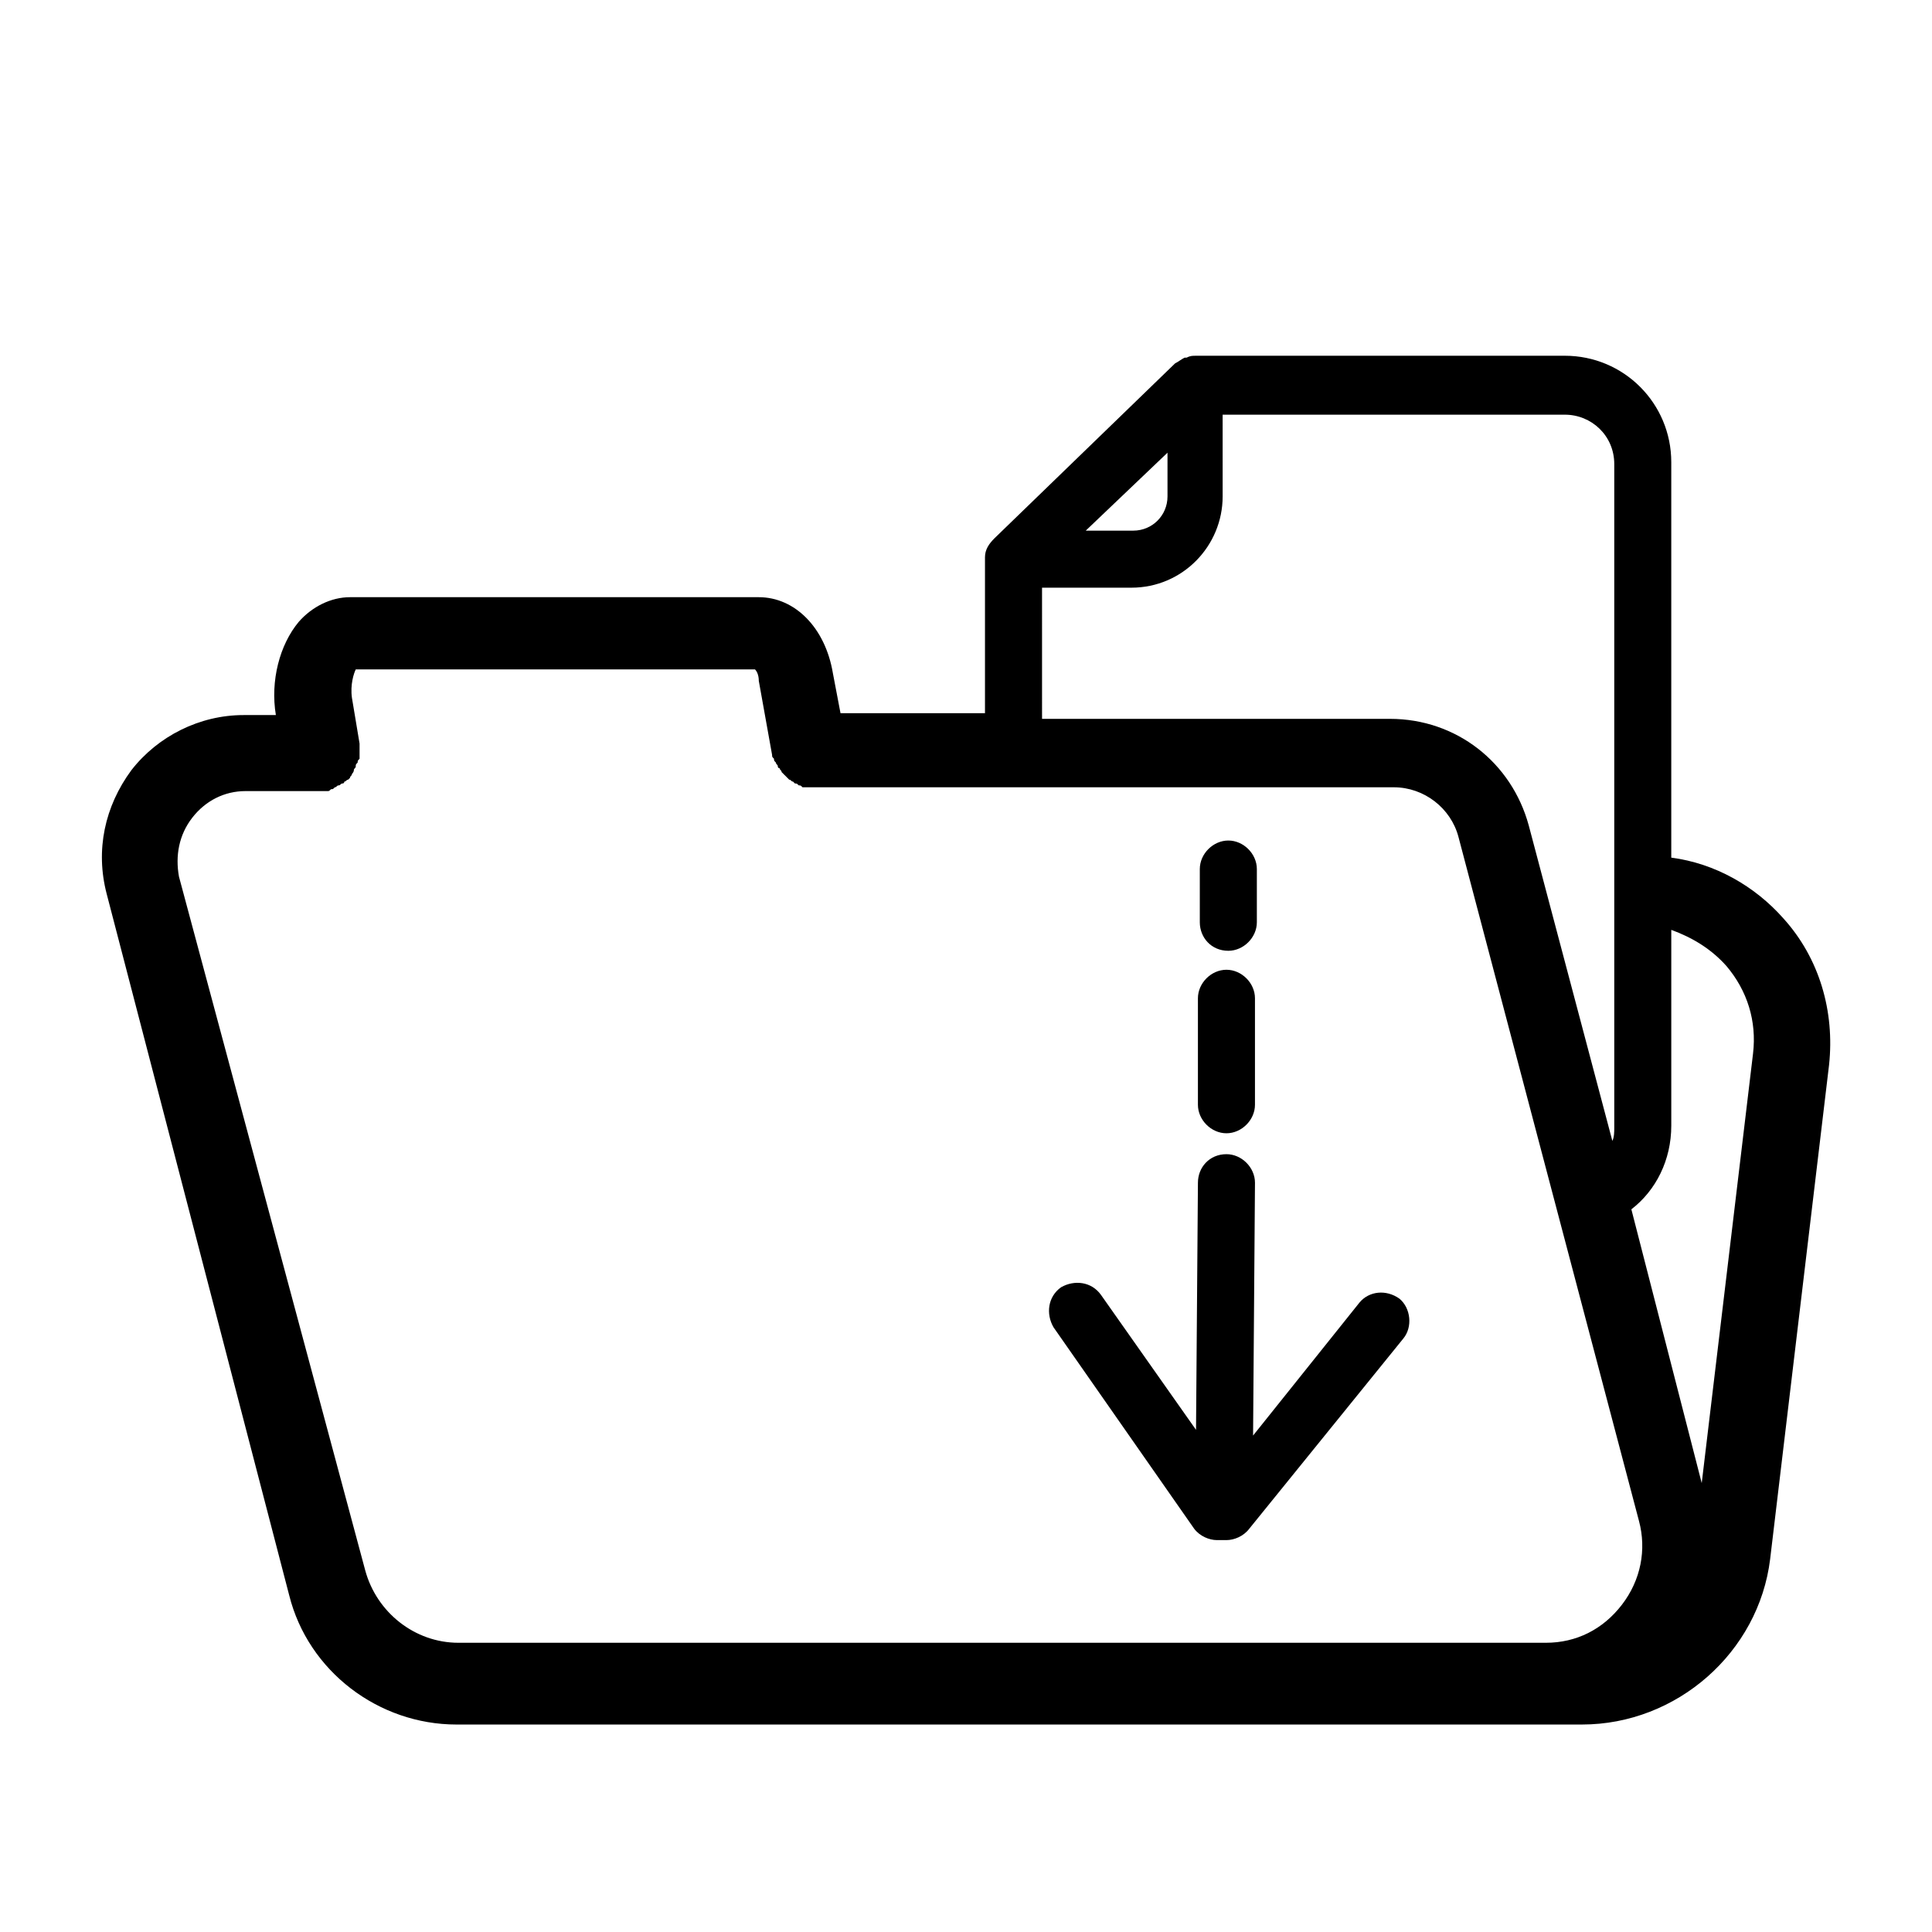 <?xml version="1.0" encoding="UTF-8"?>
<!-- Uploaded to: SVG Repo, www.svgrepo.com, Generator: SVG Repo Mixer Tools -->
<svg fill="#000000" width="800px" height="800px" version="1.1" viewBox="144 144 512 512" xmlns="http://www.w3.org/2000/svg">
 <g>
  <path d="m220.64 566.76c5.039 20.152 23.68 34.258 44.336 34.258h298.25c25.191 0 46.855-19.145 49.879-43.832l15.617-130.99c1.512-14.105-2.519-28.215-12.09-38.793-7.559-8.566-18.137-14.609-29.727-16.121v-104.79c0-15.617-12.594-28.215-28.215-28.215l-97.734 0.004c-1.008 0-1.512 0-2.519 0.504h-0.504c-1.008 0.504-1.512 1.008-2.519 1.512l-47.863 46.352c-1.512 1.512-2.519 3.023-2.519 5.039v41.312h-38.289l-2.016-10.586c-2.016-12.09-10.078-20.152-19.648-20.152h-108.32c-5.039 0-10.078 2.519-13.602 6.551-5.039 6.047-7.559 15.617-6.047 24.688h-8.566c-11.586 0-22.672 5.543-29.727 14.609-7.055 9.574-9.574 21.16-6.551 32.746zm380.88-166.76c5.543 6.551 8.062 14.609 7.055 23.176l-13.602 113.86-18.645-72.551c6.551-5.039 10.578-13.098 10.578-22.168v-51.891c5.543 2.016 10.582 5.039 14.613 9.574zm-148.12-136.03v11.586c0 5.039-4.031 9.07-9.07 9.07h-12.594zm-33.25 35.773h23.68c13.602 0 24.184-11.082 24.184-24.184l-0.004-21.664h90.688c7.055 0 13.098 5.543 13.098 13.098v175.83c0 1.008 0 2.519-0.504 3.527l-22.168-83.633c-4.535-16.625-19.145-28.215-36.777-28.215l-92.195 0.004zm-225.2 60.961c3.527-4.535 8.566-7.055 14.105-7.055h20.152 1.512c0.504 0 0.504 0 1.008-0.504 0.504 0 0.504 0 1.008-0.504 0.504 0 0.504-0.504 1.008-0.504 0.504 0 0.504-0.504 1.008-0.504s0.504-0.504 0.504-0.504c0.504 0 0.504-0.504 1.008-0.504l0.504-0.504c0-0.504 0.504-0.504 0.504-1.008 0 0 0.504-0.504 0.504-1.008 0-0.504 0.504-0.504 0.504-1.008s0-0.504 0.504-1.008c0-0.504 0-0.504 0.504-1.008v-1.008-1.008-1.008-1.008l-2.016-12.09c-0.504-3.527 0.504-6.551 1.008-7.559h105.8c0.504 0.504 1.008 1.512 1.008 3.023l3.527 19.648c0 0.504 0 0.504 0.504 1.008 0 0.504 0 0.504 0.504 1.008 0 0.504 0.504 0.504 0.504 1.008 0 0 0 0.504 0.504 0.504 0 0.504 0.504 0.504 0.504 1.008l0.504 0.504c0.504 0.504 0.504 0.504 1.008 1.008l0.504 0.504c0.504 0 0.504 0.504 1.008 0.504l0.504 0.504c0.504 0 0.504 0 1.008 0.504 0.504 0 0.504 0 1.008 0.504h1.008 1.008 154.67c8.062 0 15.113 5.543 17.129 13.098l47.863 181.37c2.016 7.559 0.504 15.617-4.535 22.168-5.039 6.551-12.09 10.078-20.152 10.078h-288.18c-11.586 0-21.664-8.062-24.688-19.145l-49.371-183.89c-1.008-5.543 0-11.086 3.527-15.617z"/>
  <path d="m460.46 549.12c1.512 2.016 4.031 3.023 6.047 3.023h1.008 1.512c2.016 0 4.535-1.008 6.047-3.023l40.805-50.379c2.519-3.023 2.016-8.062-1.008-10.578-3.527-2.519-8.062-2.016-10.578 1.008l-28.215 35.266 0.504-67.008c0-4.031-3.527-7.559-7.559-7.559-4.535 0-7.559 3.527-7.559 7.559l-0.504 65.496-25.191-35.77c-2.519-3.527-7.055-4.031-10.578-2.016-3.527 2.519-4.031 7.055-2.016 10.578z"/>
  <path d="m469.02 444.33c4.031 0 7.559-3.527 7.559-7.559v-28.215c0-4.031-3.527-7.559-7.559-7.559s-7.559 3.527-7.559 7.559v28.215c0.004 4.035 3.527 7.559 7.559 7.559z"/>
  <path d="m469.52 395.97c4.031 0 7.559-3.527 7.559-7.559v-14.105c0-4.031-3.527-7.559-7.559-7.559s-7.559 3.527-7.559 7.559v14.105c0.004 4.031 3.023 7.559 7.559 7.559z"/>
 </g>
</svg>